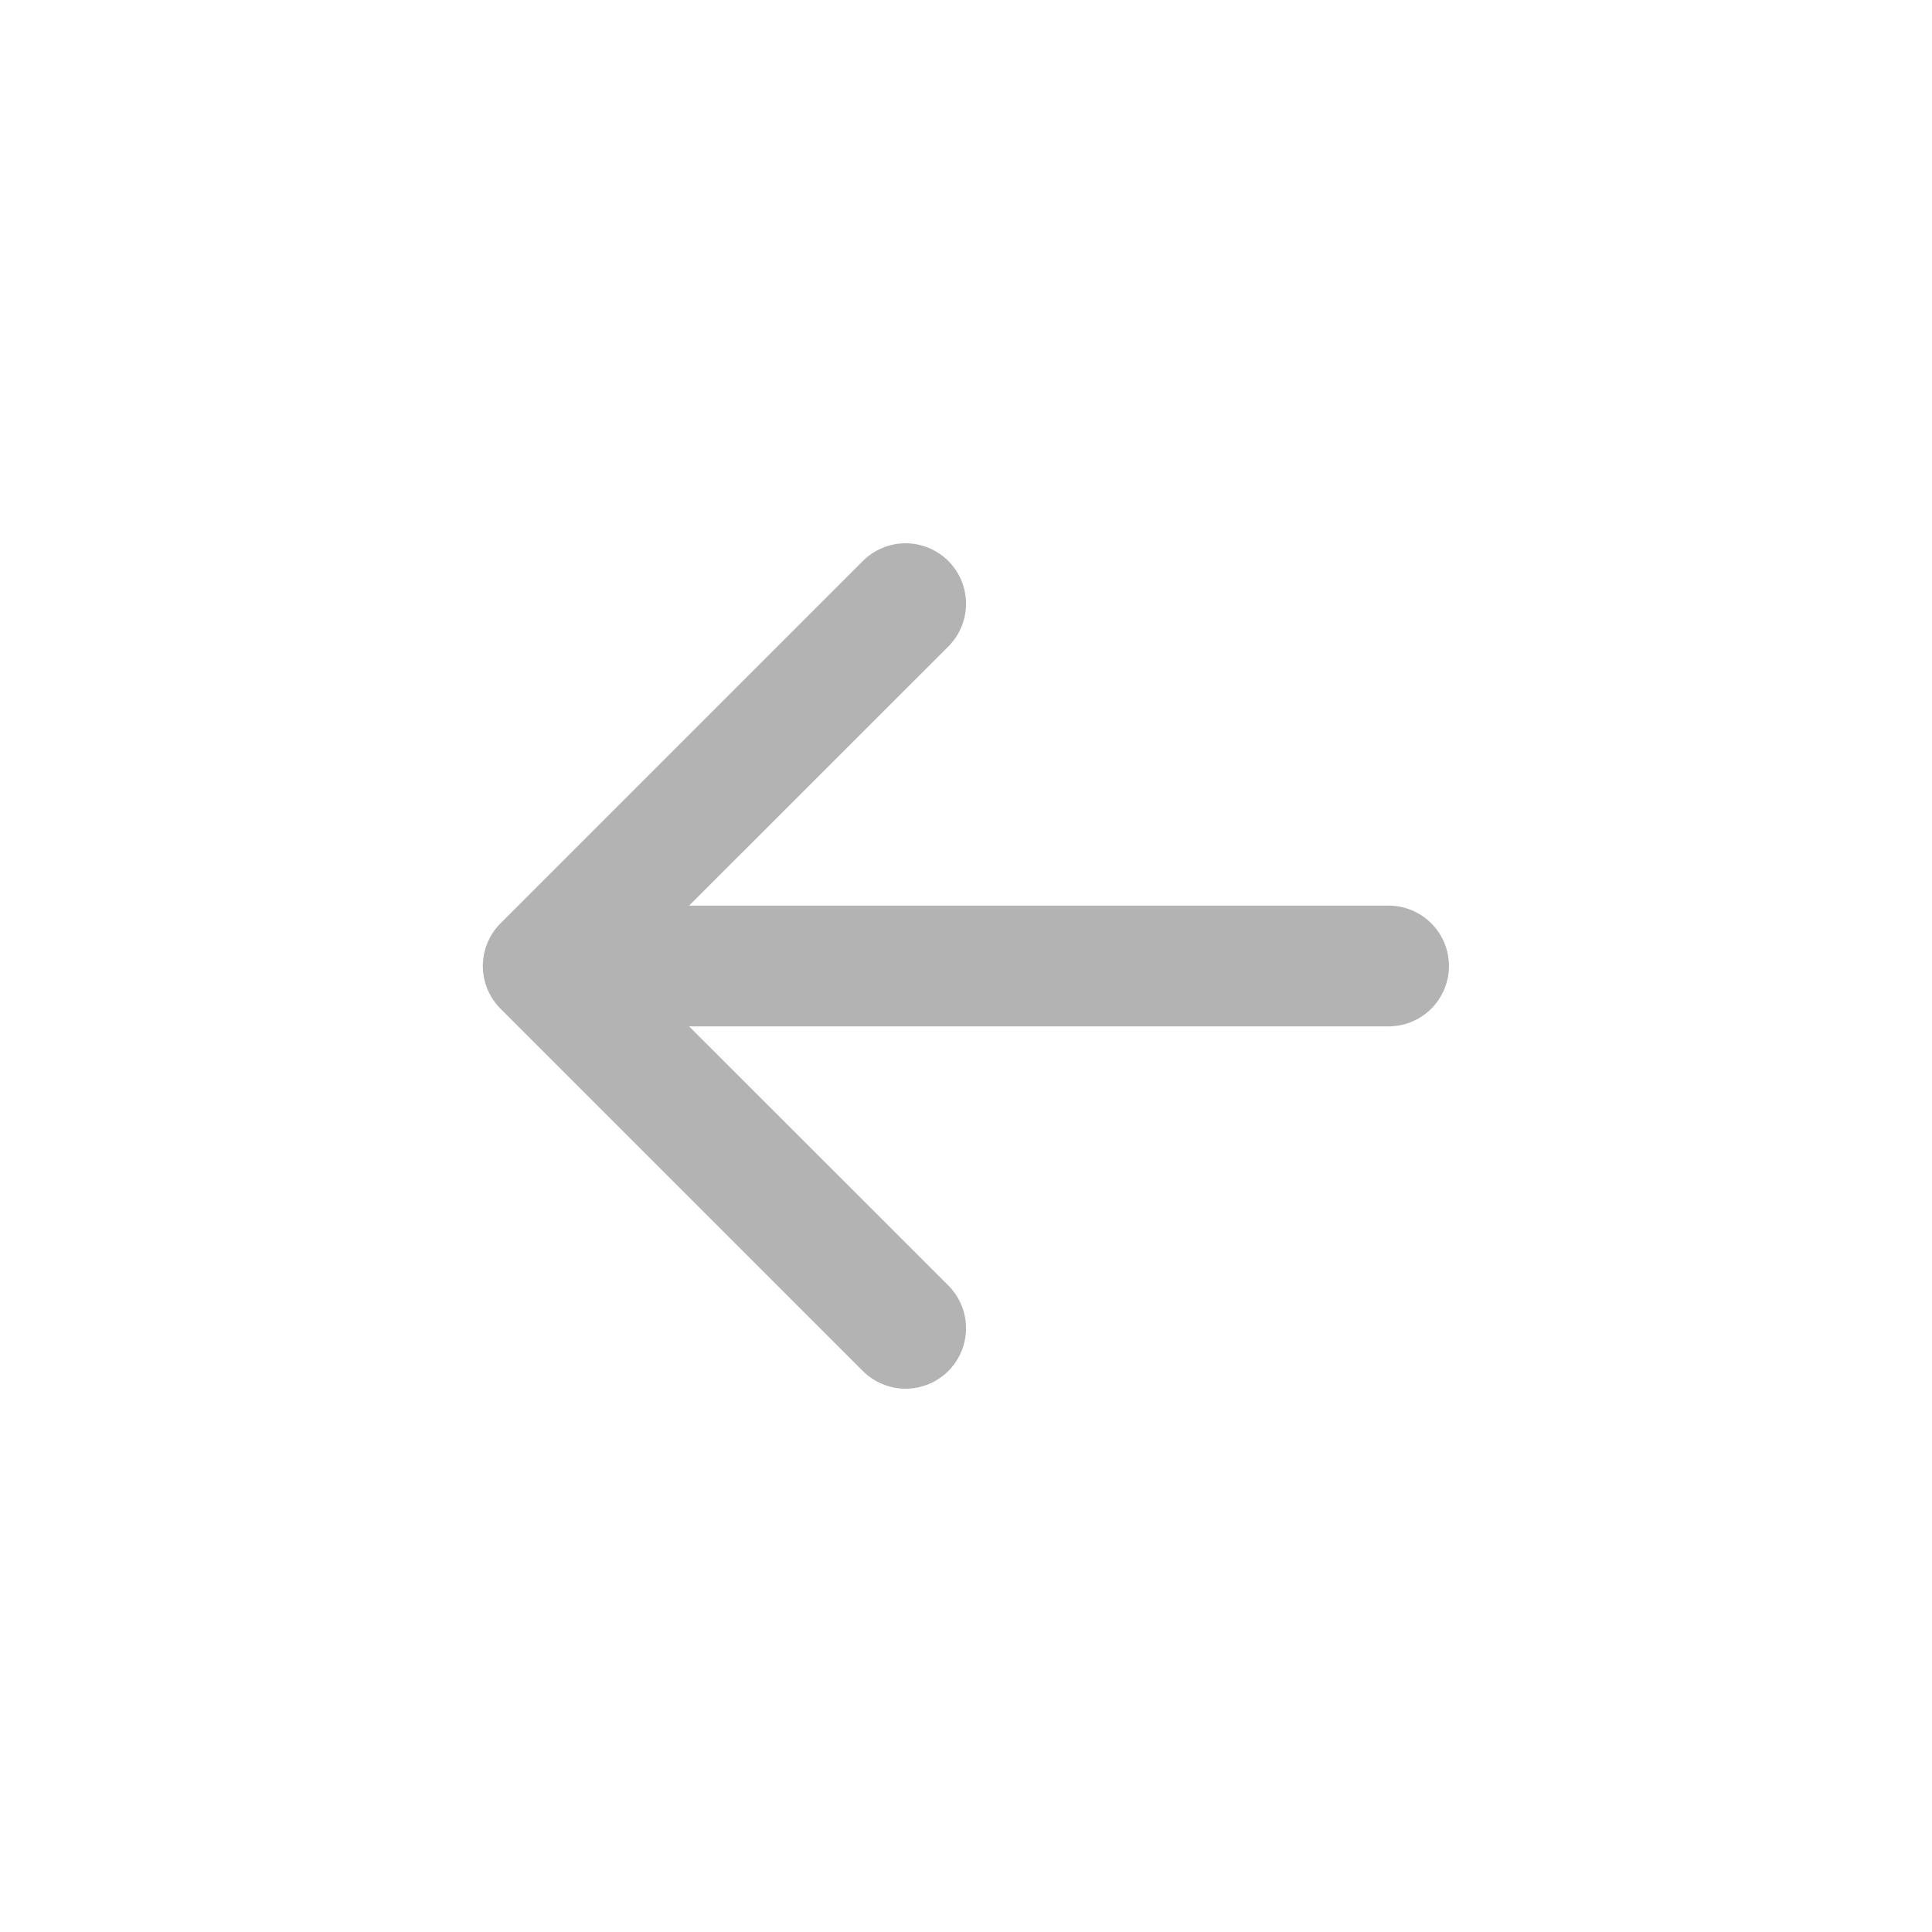 <svg xmlns="http://www.w3.org/2000/svg" width="49" height="49" viewBox="0 0 49 49" fill="none">
  <path fill-rule="evenodd" clip-rule="evenodd" d="M36.749 24.5C36.749 24.906 36.587 25.296 36.3 25.583C36.013 25.87 35.624 26.031 35.218 26.031H17.477L24.052 32.603C24.194 32.746 24.307 32.915 24.384 33.101C24.461 33.287 24.501 33.486 24.501 33.688C24.501 33.889 24.461 34.088 24.384 34.274C24.307 34.46 24.194 34.629 24.052 34.772C23.909 34.914 23.74 35.027 23.554 35.104C23.368 35.181 23.169 35.221 22.968 35.221C22.766 35.221 22.567 35.181 22.381 35.104C22.195 35.027 22.026 34.914 21.884 34.772L12.696 25.584C12.553 25.442 12.44 25.273 12.363 25.087C12.286 24.901 12.246 24.701 12.246 24.5C12.246 24.299 12.286 24.099 12.363 23.913C12.44 23.727 12.553 23.558 12.696 23.416L21.884 14.228C22.171 13.941 22.561 13.779 22.968 13.779C23.374 13.779 23.764 13.941 24.052 14.228C24.339 14.516 24.501 14.906 24.501 15.313C24.501 15.719 24.339 16.109 24.052 16.397L17.477 22.969H35.218C35.624 22.969 36.013 23.13 36.3 23.417C36.587 23.704 36.749 24.094 36.749 24.5Z" fill="black" fill-opacity="0.3"/>
</svg>